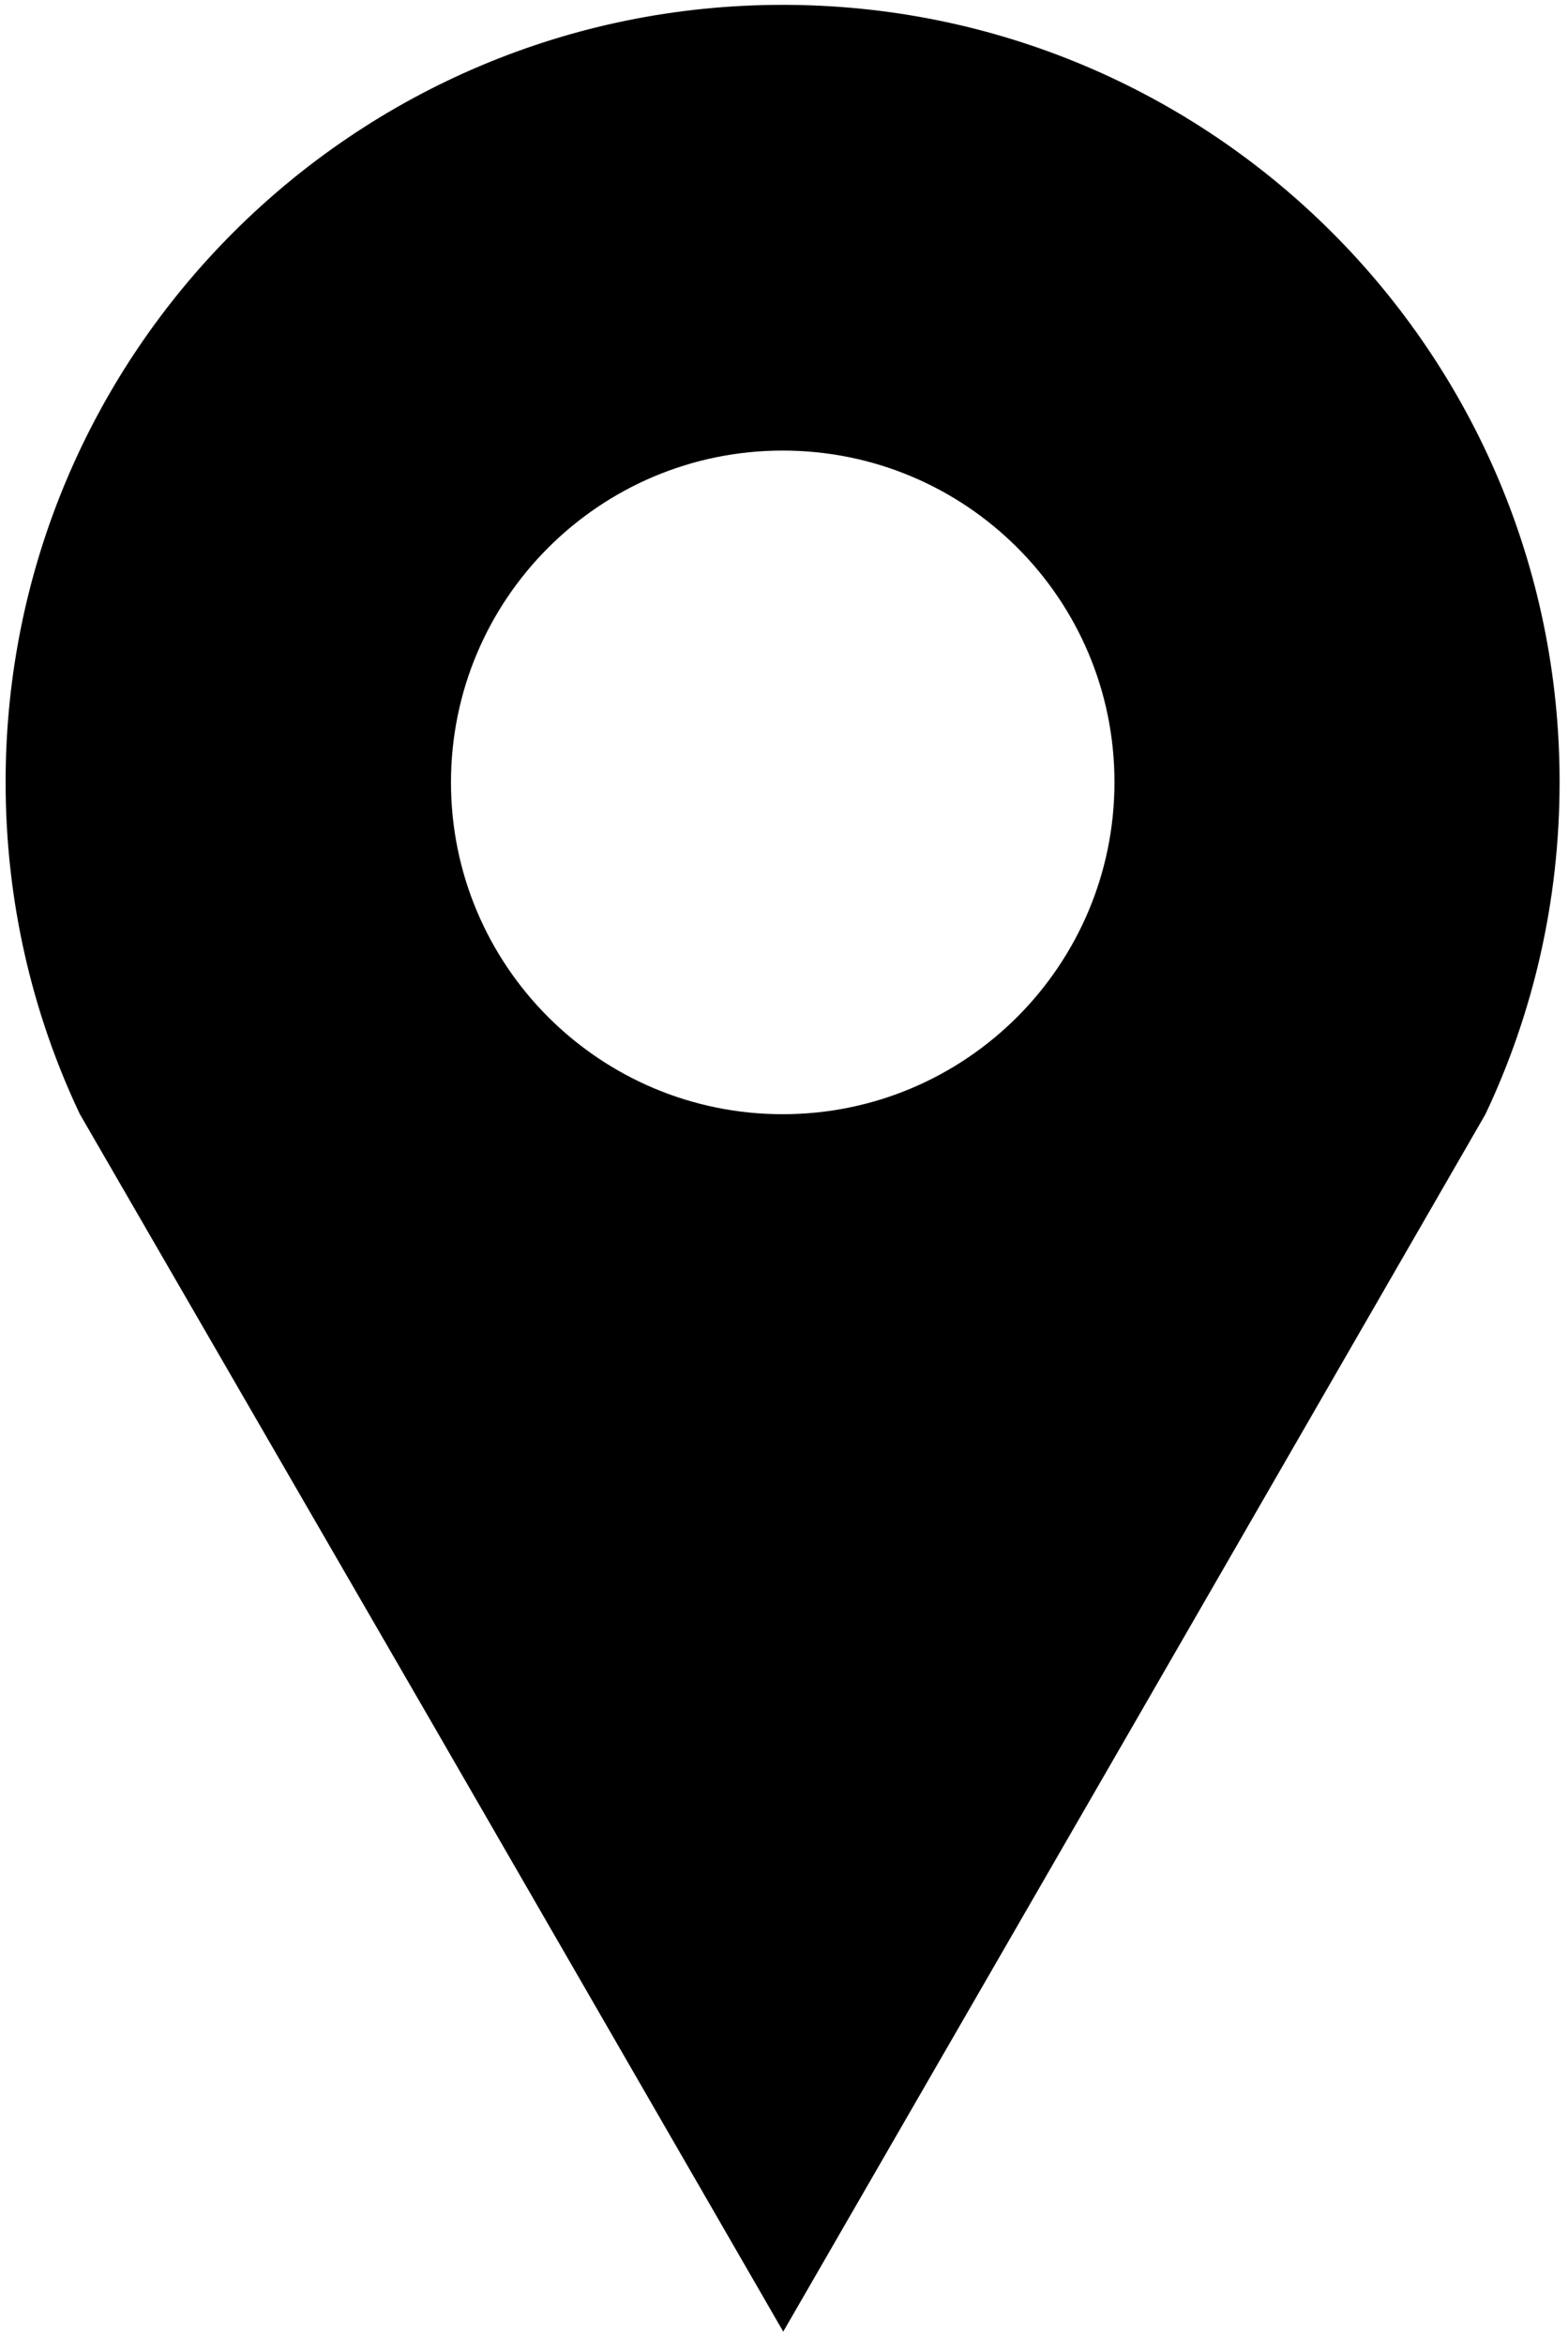 <?xml version="1.0" encoding="UTF-8"?>
<svg xmlns="http://www.w3.org/2000/svg" xmlns:xlink="http://www.w3.org/1999/xlink" version="1.1" x="0px" y="0px" viewBox="0 0 615.4 920.2" style="enable-background:new 0 0 615.4 920.2;" xml:space="preserve">
<style type="text/css">
	.st0{display:none;}
</style>
<g id="icon-1_xA0_Bild_1_" class="st0">
	<image style="display:inline;overflow:visible;" width="885" height="996" id="icon-1_xA0_Bild">
	</image>
</g>
<g id="Ebene_3">
	<path d="M307.2,1.9c-168.4,0-305,136.5-305,305c0,46.6,10.4,90.7,29.1,130.2l138.2,238.9l137.9,238.9l137.9-238.9L583,437.2   c18.7-39.5,29.1-83.7,29.1-130.3C612.2,138.5,475.6,1.9,307.2,1.9z M307.2,437.2c-71.9,0-130.2-58.3-130.2-130.2   s58.3-130.2,130.2-130.2S437.4,235,437.4,306.9S379.1,437.2,307.2,437.2z"></path>
</g>
</svg>
